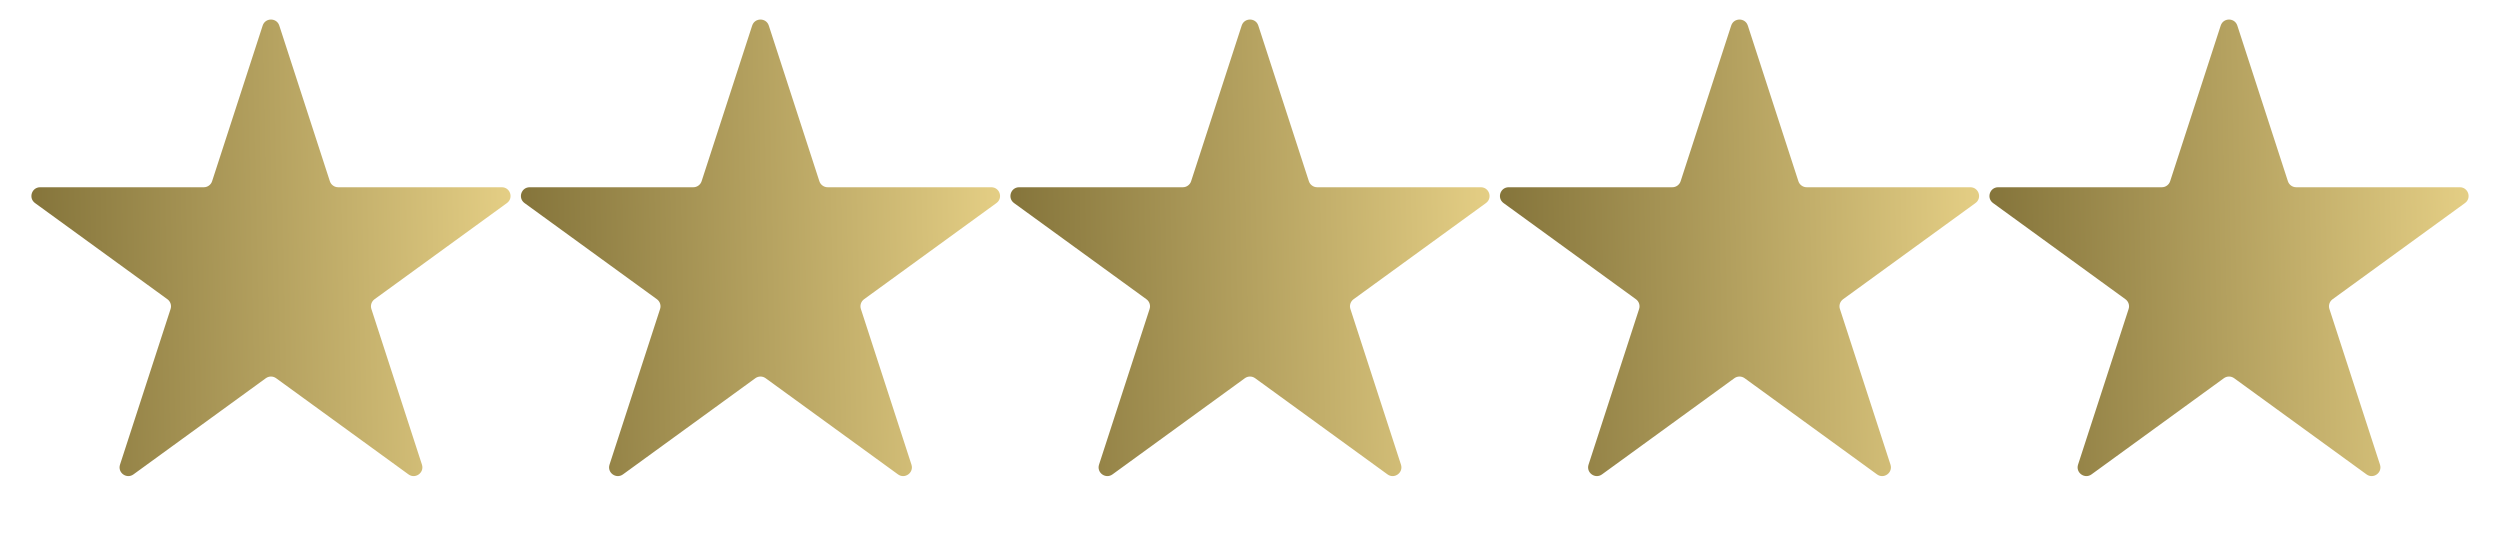 <svg width="286" height="62" viewBox="0 0 286 62" fill="none" xmlns="http://www.w3.org/2000/svg">
<path d="M30.049 2.927C30.348 2.006 31.652 2.006 31.951 2.927L37.735 20.73C37.869 21.142 38.253 21.421 38.687 21.421H57.405C58.374 21.421 58.777 22.66 57.993 23.23L42.849 34.232C42.499 34.487 42.352 34.938 42.486 35.35L48.27 53.153C48.57 54.074 47.515 54.84 46.731 54.27L31.588 43.268C31.237 43.013 30.763 43.013 30.412 43.268L15.269 54.27C14.485 54.84 13.43 54.074 13.73 53.153L19.514 35.35C19.648 34.938 19.501 34.487 19.151 34.232L4.007 23.23C3.223 22.66 3.626 21.421 4.595 21.421H23.314C23.747 21.421 24.131 21.142 24.265 20.73L30.049 2.927Z" fill="url(#paint0_linear_35_18)"/>
<path d="M86.049 2.927C86.348 2.006 87.652 2.006 87.951 2.927L93.735 20.73C93.869 21.142 94.253 21.421 94.686 21.421H113.405C114.374 21.421 114.777 22.66 113.993 23.23L98.849 34.232C98.499 34.487 98.352 34.938 98.486 35.35L104.27 53.153C104.57 54.074 103.515 54.84 102.731 54.27L87.588 43.268C87.237 43.013 86.763 43.013 86.412 43.268L71.269 54.27C70.485 54.84 69.43 54.074 69.73 53.153L75.514 35.35C75.648 34.938 75.501 34.487 75.151 34.232L60.007 23.23C59.223 22.66 59.626 21.421 60.595 21.421H79.314C79.747 21.421 80.131 21.142 80.265 20.73L86.049 2.927Z" fill="url(#paint1_linear_35_18)"/>
<path d="M142.049 2.927C142.348 2.006 143.652 2.006 143.951 2.927L149.735 20.73C149.869 21.142 150.253 21.421 150.686 21.421H169.405C170.374 21.421 170.777 22.66 169.993 23.23L154.849 34.232C154.499 34.487 154.352 34.938 154.486 35.35L160.27 53.153C160.57 54.074 159.515 54.84 158.731 54.27L143.588 43.268C143.237 43.013 142.763 43.013 142.412 43.268L127.269 54.27C126.485 54.84 125.43 54.074 125.73 53.153L131.514 35.35C131.648 34.938 131.501 34.487 131.151 34.232L116.007 23.23C115.223 22.66 115.626 21.421 116.595 21.421H135.314C135.747 21.421 136.131 21.142 136.265 20.73L142.049 2.927Z" fill="url(#paint2_linear_35_18)"/>
<path d="M198.049 2.927C198.348 2.006 199.652 2.006 199.951 2.927L205.735 20.73C205.869 21.142 206.253 21.421 206.686 21.421H225.405C226.374 21.421 226.777 22.66 225.993 23.23L210.849 34.232C210.499 34.487 210.352 34.938 210.486 35.35L216.27 53.153C216.57 54.074 215.515 54.84 214.731 54.27L199.588 43.268C199.237 43.013 198.763 43.013 198.412 43.268L183.269 54.27C182.485 54.84 181.43 54.074 181.73 53.153L187.514 35.35C187.648 34.938 187.501 34.487 187.151 34.232L172.007 23.23C171.223 22.66 171.626 21.421 172.595 21.421H191.314C191.747 21.421 192.131 21.142 192.265 20.73L198.049 2.927Z" fill="url(#paint3_linear_35_18)"/>
<path d="M254.049 2.927C254.348 2.006 255.652 2.006 255.951 2.927L261.735 20.73C261.869 21.142 262.253 21.421 262.686 21.421H281.405C282.374 21.421 282.777 22.66 281.993 23.23L266.849 34.232C266.499 34.487 266.352 34.938 266.486 35.35L272.27 53.153C272.57 54.074 271.515 54.84 270.731 54.27L255.588 43.268C255.237 43.013 254.763 43.013 254.412 43.268L239.269 54.27C238.485 54.84 237.43 54.074 237.73 53.153L243.514 35.35C243.648 34.938 243.501 34.487 243.151 34.232L228.007 23.23C227.223 22.66 227.626 21.421 228.595 21.421H247.314C247.747 21.421 248.131 21.142 248.265 20.73L254.049 2.927Z" fill="url(#paint4_linear_35_18)"/>
<defs>
<linearGradient id="paint0_linear_35_18" x1="1.843" y1="41" x2="60.804" y2="39.743" gradientUnits="userSpaceOnUse">
<stop stop-color="#817138"/>
<stop offset="0.984" stop-color="#E6D086"/>
</linearGradient>
<linearGradient id="paint1_linear_35_18" x1="57.843" y1="41" x2="116.804" y2="39.743" gradientUnits="userSpaceOnUse">
<stop stop-color="#817138"/>
<stop offset="0.984" stop-color="#E6D086"/>
</linearGradient>
<linearGradient id="paint2_linear_35_18" x1="113.843" y1="41" x2="172.804" y2="39.743" gradientUnits="userSpaceOnUse">
<stop stop-color="#817138"/>
<stop offset="0.984" stop-color="#E6D086"/>
</linearGradient>
<linearGradient id="paint3_linear_35_18" x1="169.843" y1="41" x2="228.804" y2="39.743" gradientUnits="userSpaceOnUse">
<stop stop-color="#817138"/>
<stop offset="0.984" stop-color="#E6D086"/>
</linearGradient>
<linearGradient id="paint4_linear_35_18" x1="225.843" y1="41" x2="284.804" y2="39.743" gradientUnits="userSpaceOnUse">
<stop stop-color="#817138"/>
<stop offset="0.984" stop-color="#E6D086"/>
</linearGradient>
</defs>
</svg>
